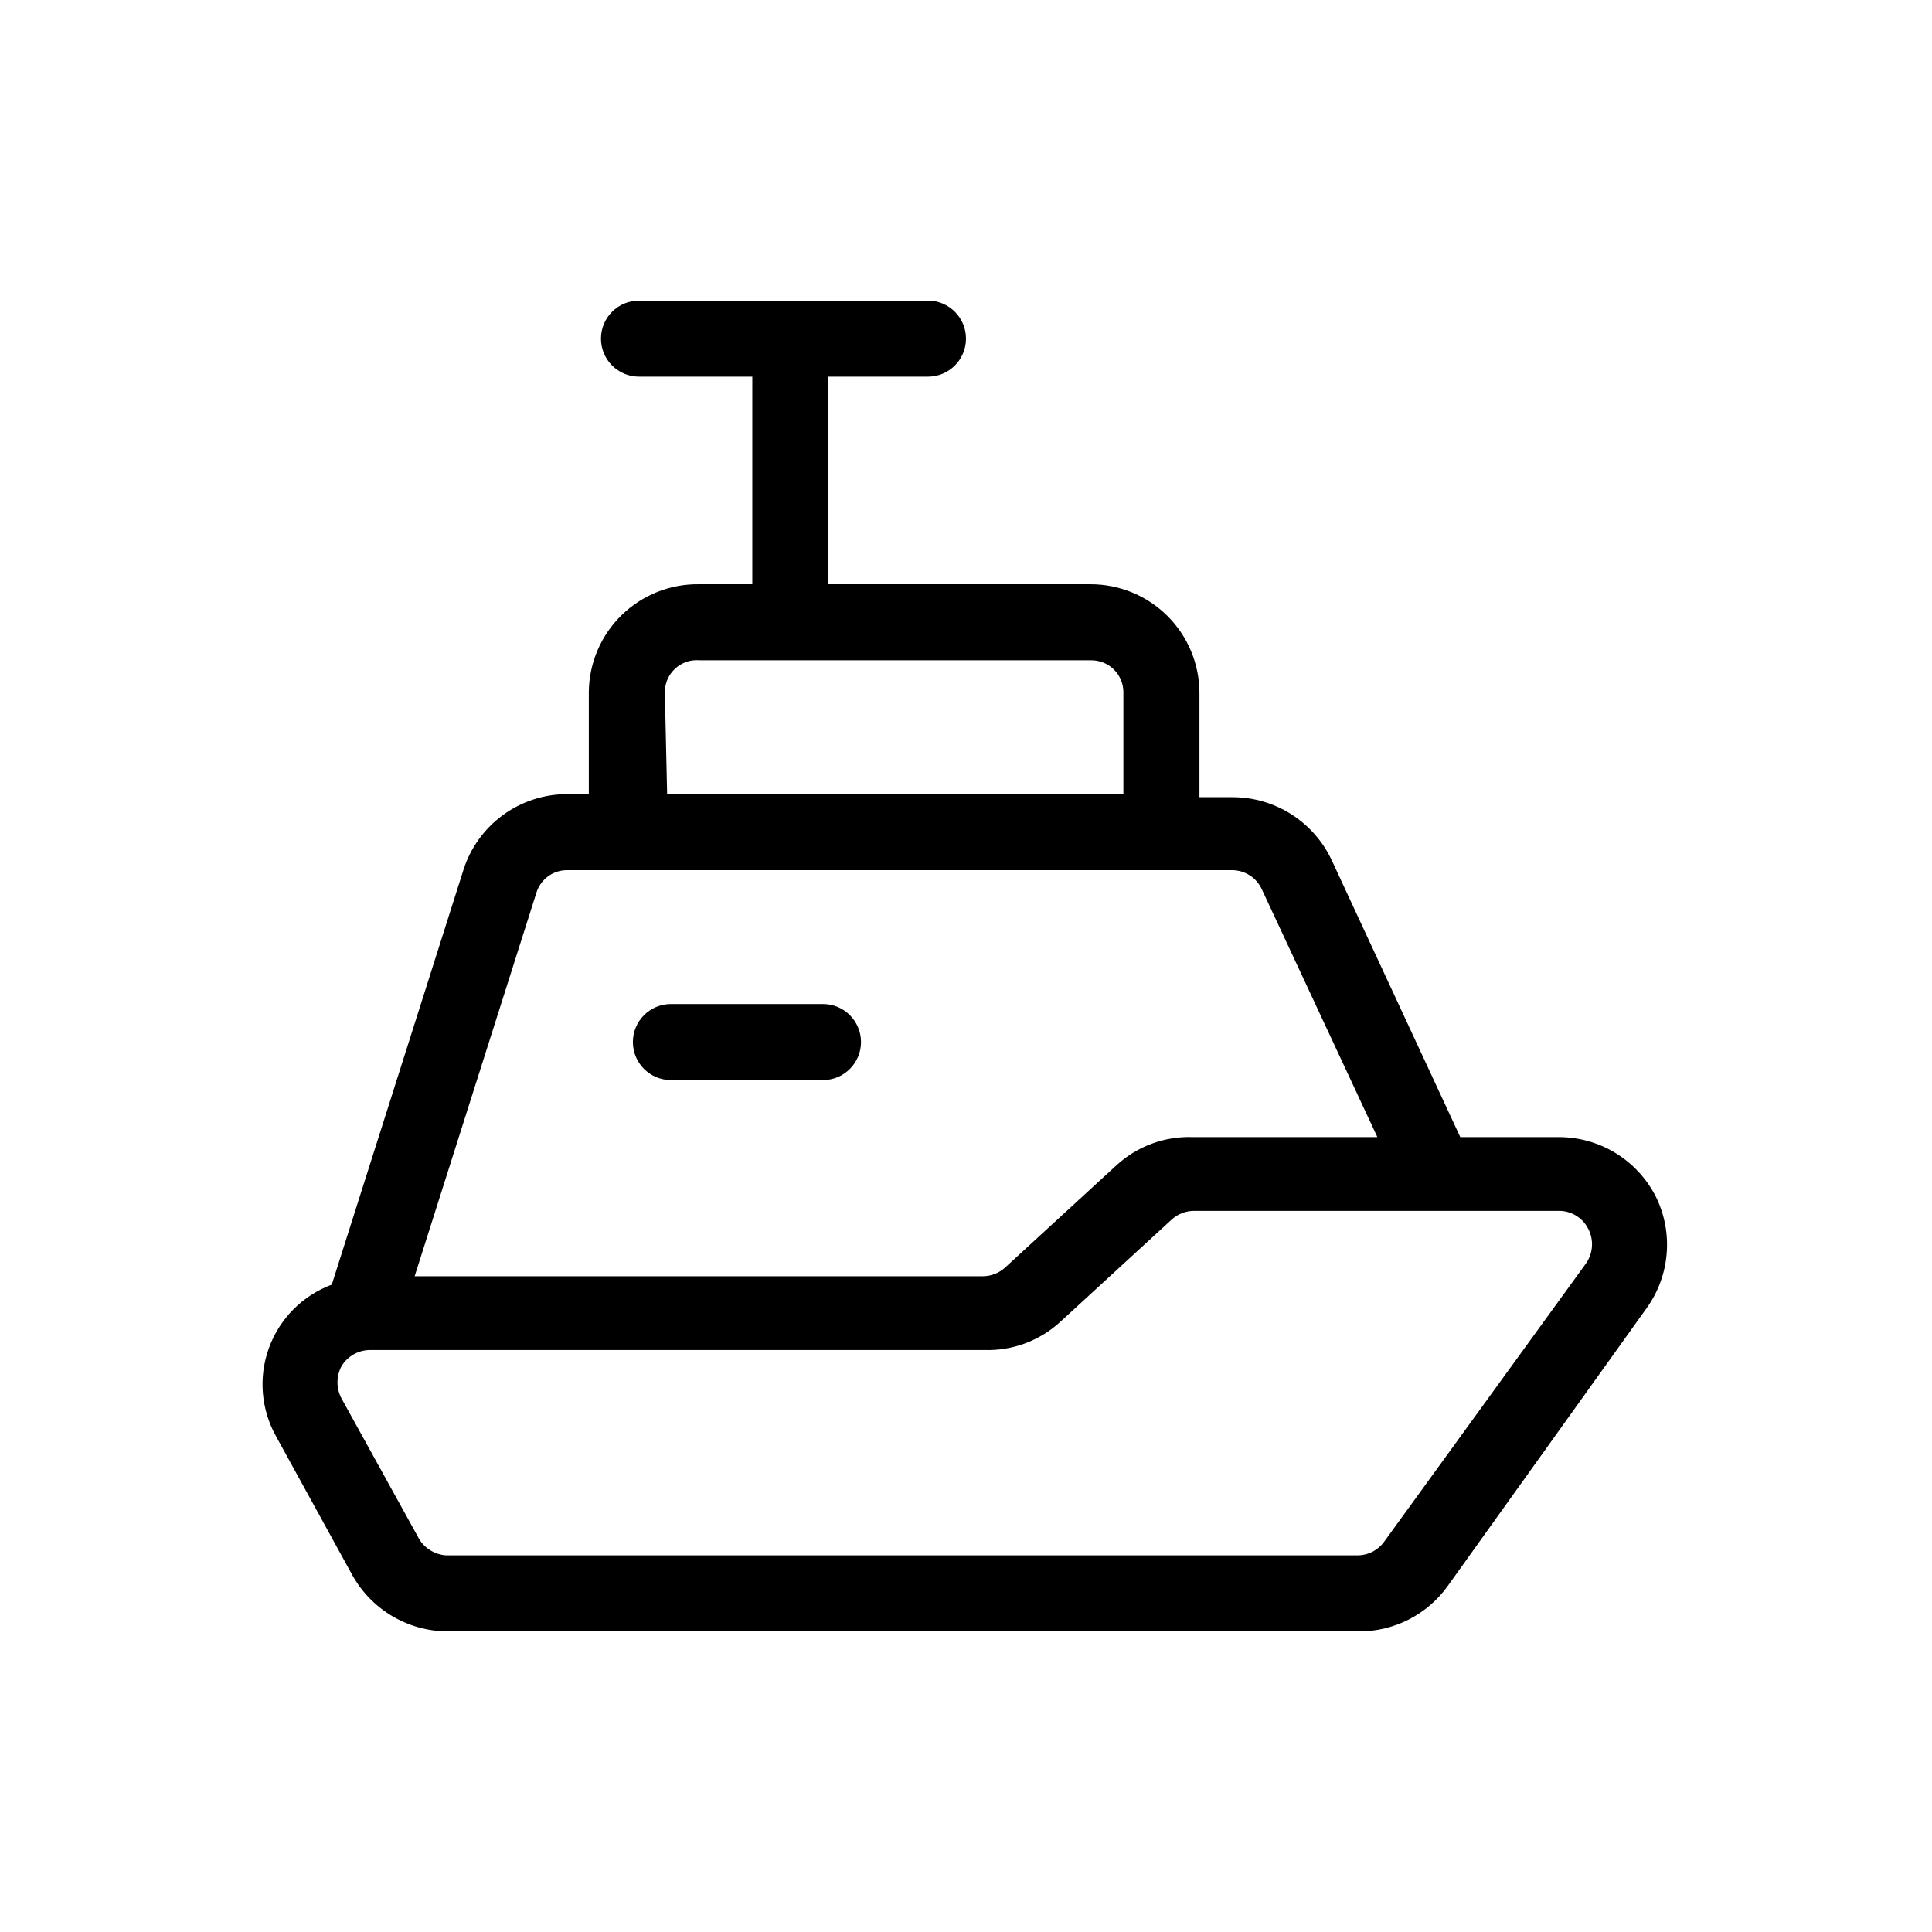 <?xml version="1.0" encoding="UTF-8"?>
<!-- Uploaded to: SVG Find, www.svgfind.com, Generator: SVG Find Mixer Tools -->
<svg fill="#000000" width="800px" height="800px" version="1.1" viewBox="144 144 512 512" xmlns="http://www.w3.org/2000/svg">
 <path d="m582.78 461.06c-2.41-4.719-6.074-8.684-10.586-11.457-4.516-2.773-9.711-4.246-15.008-4.262h-26.199l-34.059-73.355v0.004c-2.328-4.988-6.031-9.207-10.668-12.168-4.641-2.961-10.023-4.543-15.527-4.559h-8.867v-27.812c-0.055-7.606-3.113-14.887-8.512-20.246-5.398-5.359-12.699-8.371-20.309-8.371h-69.523v-55.016h26.398c5.566 0 10.078-4.512 10.078-10.074 0-5.566-4.512-10.078-10.078-10.078h-76.578c-5.566 0-10.078 4.512-10.078 10.078 0 5.562 4.512 10.074 10.078 10.074h30.027v55.016h-13.906c-7.711-0.16-15.168 2.777-20.699 8.156-5.527 5.375-8.672 12.746-8.723 20.461v27.004h-5.644c-6.148-0.027-12.145 1.918-17.113 5.543s-8.645 8.746-10.492 14.609l-34.867 109.83c-7.731 2.883-13.812 9.008-16.645 16.762-2.828 7.754-2.121 16.355 1.934 23.543l20.152 36.676c2.504 4.496 6.152 8.246 10.578 10.867 4.426 2.621 9.469 4.016 14.613 4.047h241.83c9.18-0.047 17.785-4.461 23.176-11.891l52.801-73.758c3.055-4.25 4.894-9.258 5.32-14.477 0.43-5.219-0.578-10.457-2.902-15.148zm-262.59-133.61c-0.012-2.391 0.992-4.676 2.758-6.289 1.766-1.613 4.133-2.402 6.512-2.176h103.58c2.281-0.051 4.484 0.816 6.117 2.41 1.633 1.59 2.551 3.773 2.551 6.055v27.004h-120.91zm-34.059 53.203c1.086-3.641 4.465-6.113 8.262-6.047h176.13c3.379 0.004 6.445 1.973 7.859 5.039l30.633 65.695h-48.973c-7.434-0.246-14.668 2.43-20.152 7.457l-29.625 27.207h0.004c-1.617 1.422-3.691 2.211-5.844 2.215h-150.54zm277.9 98.547-53.203 73.352c-1.586 2.223-4.125 3.566-6.852 3.629h-241.83c-3.203-0.242-6.039-2.156-7.457-5.039l-20.152-36.477c-1.469-2.699-1.469-5.961 0-8.664 1.594-2.598 4.41-4.195 7.457-4.231h162.83c7.434 0.246 14.668-2.43 20.152-7.457l29.625-27.207c1.613-1.422 3.691-2.211 5.844-2.215h96.73c3.215 0.004 6.164 1.789 7.656 4.633 1.68 3.098 1.363 6.894-0.805 9.676zm-252.31-59.047c0-5.566 4.512-10.078 10.078-10.078h40.305c5.562 0 10.074 4.512 10.074 10.078 0 5.562-4.512 10.074-10.074 10.074h-40.305c-5.566 0-10.078-4.512-10.078-10.074z"/>
</svg>